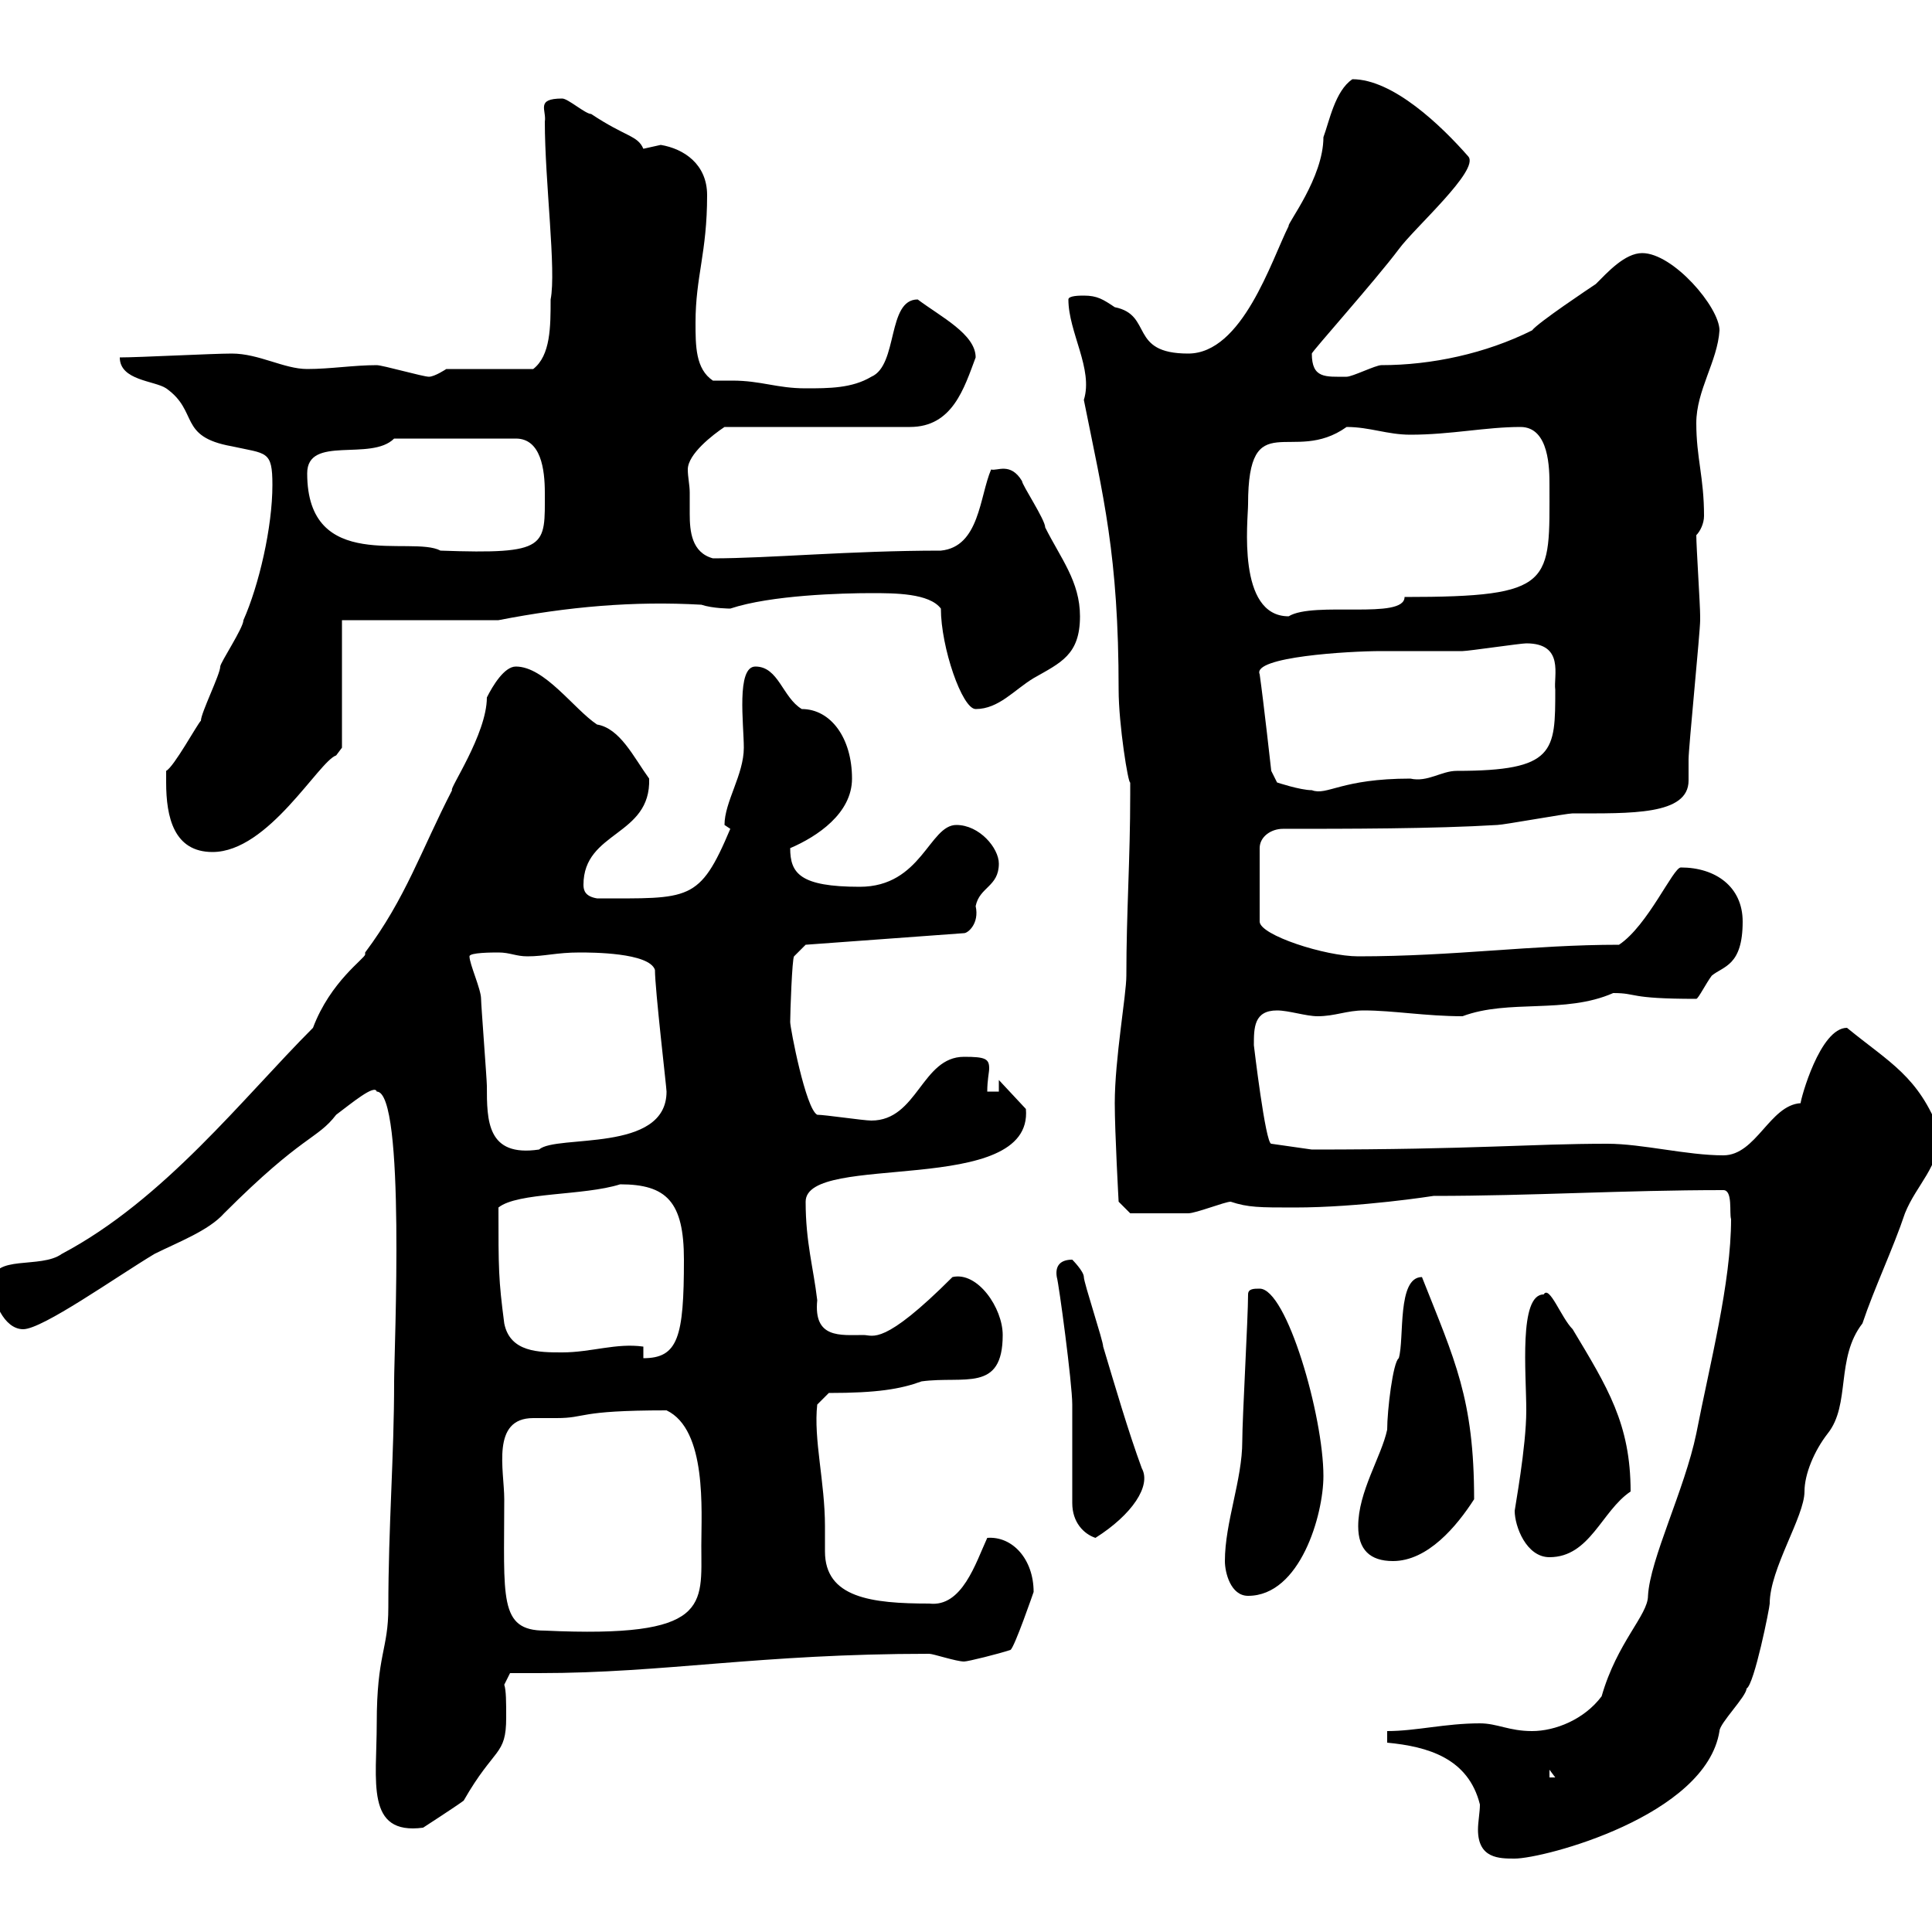 <svg xmlns="http://www.w3.org/2000/svg" xmlns:xlink="http://www.w3.org/1999/xlink" width="300" height="300"><path d="M215.40 270.60C221.70 271.20 228 273 229.80 280.20C229.80 281.40 229.50 282.90 229.50 284.10C229.50 288.60 232.80 288.60 235.20 288.60C239.70 288.60 264.90 282 267 268.80C267 267.60 271.20 263.40 271.20 262.20C272.40 261.60 274.80 249.60 274.80 249C274.80 243.60 280.20 235.50 280.20 231.60C280.20 228.90 281.70 225.30 283.80 222.60C287.40 218.10 285 210.90 289.20 205.50C291 200.10 294 193.80 295.80 188.40C297.60 183.90 301.20 181.20 301.20 175.80C297.90 167.10 293.40 165 286.80 159.60C282.60 159.60 279.60 170.70 279.60 171.30C274.80 171.60 272.70 179.40 267.60 179.40C261.90 179.40 255 177.60 249.60 177.60C237.60 177.60 228.90 178.50 203.70 178.50L197.40 177.60C196.50 177.60 194.70 162.30 194.70 162.30C194.70 159.60 194.70 156.90 198.30 156.90C200.10 156.90 202.80 157.80 204.60 157.80C207.30 157.80 209.10 156.90 211.80 156.90C216.30 156.90 221.40 157.80 227.10 157.80C234.30 155.10 243 157.50 250.50 154.20C254.40 154.20 252.60 155.10 263.40 155.10C263.70 155.10 264.90 152.70 265.80 151.50C267.60 150 270.60 150 270.60 143.10C270.60 137.70 266.40 134.70 261 134.70C259.80 134.70 255.90 143.70 251.40 146.70C237.90 146.70 225.90 148.50 210.90 148.50C205.80 148.50 195.60 145.20 195.60 143.10L195.60 131.70C195.60 129.90 197.40 128.70 199.20 128.70C209.10 128.70 222.60 128.70 232.50 128.10C233.40 128.10 243.30 126.30 244.20 126.30C253.20 126.30 262.20 126.60 262.20 121.20C262.20 119.70 262.20 118.20 262.20 117.90C262.20 116.10 264 98.10 264 96.30C264 95.70 264 95.70 264 95.70C264 93.90 263.40 84.90 263.40 83.10C264 82.50 264.60 81.30 264.60 80.10C264.60 74.10 263.40 71.10 263.40 65.70C263.40 60.60 266.70 56.10 267 51.30C267 47.70 259.80 39.30 255 39.30C252.30 39.30 249.60 42.30 247.80 44.10C246.90 44.70 238.80 50.10 237.90 51.30C230.70 54.90 222.30 56.70 214.50 56.70C213.60 56.70 210 58.50 209.10 58.50C205.80 58.50 203.70 58.80 203.70 54.90C203.70 54.60 213.60 43.50 217.20 38.70C219.60 35.40 229.80 26.40 228 24.30C223.80 19.50 216.30 12.30 210 12.30C207.30 14.10 206.40 18.90 205.50 21.30C205.50 27.60 199.80 34.80 200.10 35.10C197.40 40.50 192.90 54.90 184.50 54.90C175.20 54.90 179.10 48.90 173.10 47.70C171.30 46.50 170.40 45.90 168.30 45.90C167.70 45.90 165.90 45.90 165.90 46.50C165.90 51.60 169.80 57.30 168.30 62.10C171.30 77.10 173.70 86.10 173.70 107.10C173.70 112.50 175.20 121.80 175.50 121.50C175.50 122.10 175.50 123 175.50 123.30C175.50 133.50 174.90 141.60 174.90 151.50C174.90 154.50 173.10 164.40 173.10 171.30C173.10 175.80 173.70 186.60 173.70 186.60L175.50 188.40C177.30 188.40 182.70 188.40 184.50 188.40C185.70 188.40 190.20 186.60 191.10 186.60C193.80 187.50 195.60 187.50 201 187.50C211.20 187.50 222.60 185.70 222.60 185.70C237.90 185.70 252 184.80 267.60 184.80C269.10 184.80 268.50 188.40 268.80 189.30C268.80 199.20 265.50 211.80 263.40 222.60C261.60 231.30 256.20 242.10 255.90 247.80C255.90 250.80 251.10 255 248.70 263.40C246 267 241.50 268.80 237.90 268.80C234.30 268.80 232.50 267.60 229.80 267.60C224.40 267.60 219.90 268.80 215.40 268.80ZM58.50 267.60C58.50 276.60 56.70 285 65.70 283.80C65.70 283.80 70.80 280.50 72 279.60C76.80 271.20 78.60 272.70 78.60 266.70C78.60 264.30 78.60 262.50 78.30 261.60L79.20 259.80C80.40 259.80 82.20 259.80 83.70 259.80C103.20 259.80 117.90 256.80 144.30 256.80C144.90 256.80 148.50 258 149.70 258C150.30 258 155.10 256.80 156.90 256.20C157.50 255.90 160.50 247.20 160.50 247.20C160.50 242.10 157.20 238.50 153.30 238.80C151.50 242.70 149.40 249.60 144.30 249C135.30 249 128.10 248.10 128.10 240.90C128.10 239.70 128.10 238.50 128.10 237C128.10 230.10 126.30 223.50 126.90 218.10L128.70 216.30C136.20 216.30 139.80 215.70 143.10 214.50C149.70 213.60 155.70 216.30 155.70 207.30C155.70 203.10 151.80 197.40 147.90 198.30C137.10 209.10 135.60 207.30 134.10 207.30C130.50 207.30 126.30 207.90 126.90 201.90C126.30 196.80 125.10 192.90 125.10 186.60C125.10 178.80 160.50 186 159.30 172.20L155.10 167.70L155.10 169.50L153.30 169.50C153.30 167.70 153.60 166.50 153.60 165.90C153.60 164.40 153 164.10 149.70 164.10C143.10 164.10 142.50 174 135.30 174C134.10 174 128.10 173.10 126.90 173.10C125.10 172.20 122.70 159.60 122.70 158.70C122.70 157.20 123 148.80 123.30 148.50L125.10 146.70L149.70 144.90C150.30 144.90 152.10 143.40 151.50 140.70C152.10 137.70 155.10 137.70 155.10 134.10C155.10 131.70 152.10 128.10 148.50 128.10C144.30 128.10 143.10 137.70 133.50 137.70C124.20 137.70 122.70 135.60 122.70 131.70C126.90 129.90 132.30 126.30 132.30 120.90C132.30 114.60 129 110.10 124.50 110.10C121.50 108.30 120.90 103.50 117.30 103.50C114.30 103.50 115.50 112.50 115.50 116.10C115.50 120.30 112.50 124.50 112.50 128.10C112.50 128.10 113.40 128.70 113.40 128.70C108.60 140.10 107.10 139.50 92.70 139.50C90.90 139.20 90.60 138.30 90.60 137.40C90.60 129 101.10 129.90 100.80 120.90C98.40 117.60 96.30 113.10 92.70 112.50C89.10 110.10 84.60 103.50 80.10 103.50C78.30 103.50 76.50 106.50 75.60 108.30C75.60 114 69.60 122.70 70.20 122.70C65.40 132 63 139.50 56.70 147.90C56.70 147.90 56.70 148.20 56.70 148.20C56.70 148.80 51.30 152.40 48.60 159.60C37.80 170.40 25.50 186.30 9.60 194.70C6.30 197.10-1.20 194.70-1.20 199.20C-1.20 201.90 0.60 206.40 3.60 206.40C6.60 206.40 18 198.30 24 194.70C27.60 192.90 32.40 191.10 34.80 188.40C47.10 176.10 49.20 177 52.20 173.10C54.60 171.30 58.20 168.30 58.50 169.50C63 169.50 61.20 209.70 61.20 214.50C61.20 226.20 60.30 237 60.30 249.60C60.30 256.20 58.50 256.80 58.50 267.60ZM240.60 274.80L241.50 276L240.60 276ZM78.30 232.80C78.30 228.30 76.20 220.20 82.80 220.20C83.70 220.20 85.20 220.20 86.40 220.20C91.20 220.20 89.40 219 103.50 219C109.80 222 108.90 234.60 108.90 240C108.90 249.30 110.40 254.40 84.60 253.20C77.40 253.20 78.30 248.10 78.30 232.80ZM190.20 242.40C190.20 244.20 191.10 247.80 193.80 247.80C201.90 247.80 205.50 235.20 205.50 229.20C205.50 219.90 199.80 200.10 195.60 200.10C194.70 200.10 193.80 200.10 193.80 201C193.80 204.60 192.90 220.20 192.90 223.80C192.90 229.80 190.20 236.40 190.20 242.40ZM210.90 237C210.90 240.60 212.70 242.40 216.30 242.40C221.70 242.40 226.20 237 228.90 232.80C228.90 217.20 225.90 211.20 220.80 198.30C216.90 198.30 218.10 207.90 217.20 210.90C216.30 211.50 215.40 219 215.40 222C214.50 226.20 210.90 231.60 210.90 237ZM235.20 234.60C235.20 237 237 241.80 240.60 241.80C246.90 241.80 248.70 234.60 253.20 231.60C253.20 221.10 249.60 215.40 244.20 206.40C242.40 204.60 240.60 199.50 239.70 201C235.80 201 237 213.30 237 219C237 224.70 235.20 234.30 235.20 234.60ZM166.50 233.40C166.50 236.40 168.30 238.20 170.10 238.80C175.80 235.20 178.80 230.70 177.30 228C175.20 222.30 173.10 215.10 171.30 209.10C171.30 208.20 168.30 199.20 168.30 198.30C168.30 197.40 166.50 195.60 166.50 195.60C164.70 195.60 163.80 196.50 164.10 198.30C164.40 199.20 166.50 214.80 166.50 218.10C166.50 220.80 166.50 231 166.50 233.40ZM99.90 209.10C95.70 208.50 91.80 210 87.30 210C83.70 210 79.20 210 78.30 205.50C77.40 198.60 77.40 197.10 77.40 187.50C80.40 185.10 90.60 185.70 96.30 183.90C103.50 183.90 106.20 186.60 106.20 195.60C106.20 207.60 105.30 210.90 99.90 210.90ZM72.90 148.50C72.90 147.90 76.50 147.90 77.40 147.90C79.20 147.90 80.10 148.50 81.90 148.50C84.60 148.50 86.40 147.90 90 147.90C91.80 147.90 100.80 147.90 101.70 150.60C101.70 153.60 103.50 168.90 103.50 169.50C103.50 179.10 86.40 176.10 83.70 178.50C75.60 179.70 75.60 174 75.60 168.60C75.60 167.70 74.70 156 74.70 155.10C74.70 153.60 72.90 149.70 72.90 148.50ZM25.80 121.50C25.80 126.90 27 132.30 33 132.30C41.70 132.30 49.50 118.20 52.20 117.30C52.20 117.30 53.10 116.10 53.10 116.10L53.10 96.30L77.40 96.30C88.20 94.20 98.40 93.30 108.90 93.90C110.70 94.50 113.40 94.50 113.40 94.50C119.70 92.40 130.80 92.10 135.30 92.10C138.90 92.10 144.30 92.10 146.10 94.50C146.10 100.50 149.40 110.10 151.50 110.10C155.10 110.10 157.50 107.10 160.50 105.30C164.70 102.90 167.70 101.70 167.70 95.70C167.70 90.30 164.70 86.70 162.30 81.90C162.30 80.70 158.70 75.30 158.70 74.70C156.90 71.70 154.80 73.20 153.90 72.90C152.10 77.10 152.10 84.90 146.10 85.50C132 85.50 119.40 86.70 110.70 86.70C107.40 85.80 107.10 82.50 107.10 79.80C107.10 78.60 107.10 77.10 107.10 76.50C107.10 75.30 106.80 74.10 106.80 72.90C106.80 70.50 110.70 67.50 112.50 66.30L141.30 66.30C147.90 66.30 149.70 60.30 151.50 55.50C151.50 51.90 146.10 49.20 142.50 46.50C137.70 46.50 139.50 56.70 135.30 58.50C132.30 60.30 128.70 60.30 125.10 60.30C120.60 60.30 118.20 59.10 113.70 59.10C112.80 59.10 111.90 59.10 110.70 59.10C108 57.30 108 53.70 108 50.10C108 42.90 109.80 39.30 109.80 30.30C109.80 25.50 106.20 23.10 102.60 22.50C102.60 22.50 99.90 23.10 99.90 23.10C99 21 97.20 21.30 91.80 17.70C90.90 17.70 88.20 15.30 87.30 15.30C83.10 15.30 84.90 17.10 84.60 18.90C84.60 28.20 86.40 42 85.50 46.50C85.50 50.70 85.50 55.20 82.80 57.30L69.30 57.30C69.30 57.30 67.50 58.50 66.60 58.50C65.70 58.50 59.40 56.70 58.50 56.70C54.90 56.70 51.30 57.30 47.70 57.30C44.10 57.30 40.20 54.90 36 54.90C33 54.90 21.60 55.50 18.60 55.50C18.60 59.10 24 59.10 25.80 60.30C30.90 63.90 27.60 67.80 36 69.30C41.40 70.50 42.30 69.90 42.30 75.30C42.30 81.90 40.20 90.90 37.80 96.30C37.80 97.50 34.20 102.90 34.20 103.50C34.20 104.70 31.20 110.70 31.20 111.90C30.60 112.50 27 119.10 25.80 119.70C25.80 119.70 25.80 121.50 25.80 121.50ZM195.60 104.70C194.40 102 209.40 101.10 214.50 101.10C218.70 101.10 222.60 101.10 227.10 101.10C228 101.10 236.10 99.90 237 99.90C243 99.90 241.20 105 241.50 107.10C241.50 116.70 241.50 119.70 226.20 119.70C223.80 119.70 221.70 121.50 219 120.90C208.20 120.90 206.10 123.60 203.70 122.70C201.90 122.70 198.30 121.50 198.30 121.50L197.40 119.70C197.40 119.70 196.20 108.90 195.60 104.70ZM193.80 78.30C193.80 62.70 200.70 72.30 209.10 66.30C212.70 66.30 215.40 67.50 219 67.50C225.30 67.50 230.70 66.30 236.10 66.30C240.60 66.30 240.60 72.90 240.60 75.30C240.60 90.60 241.50 92.70 218.10 92.70C218.10 96.30 204 93.30 200.10 95.70C192 95.70 193.80 80.70 193.80 78.30ZM47.70 73.50C47.70 67.50 57.60 71.70 61.20 68.10L80.10 68.10C84 68.10 84.60 72.90 84.60 76.50C84.60 84.90 85.20 86.10 68.40 85.50C63.90 83.10 47.70 89.10 47.70 73.50Z"/></svg>